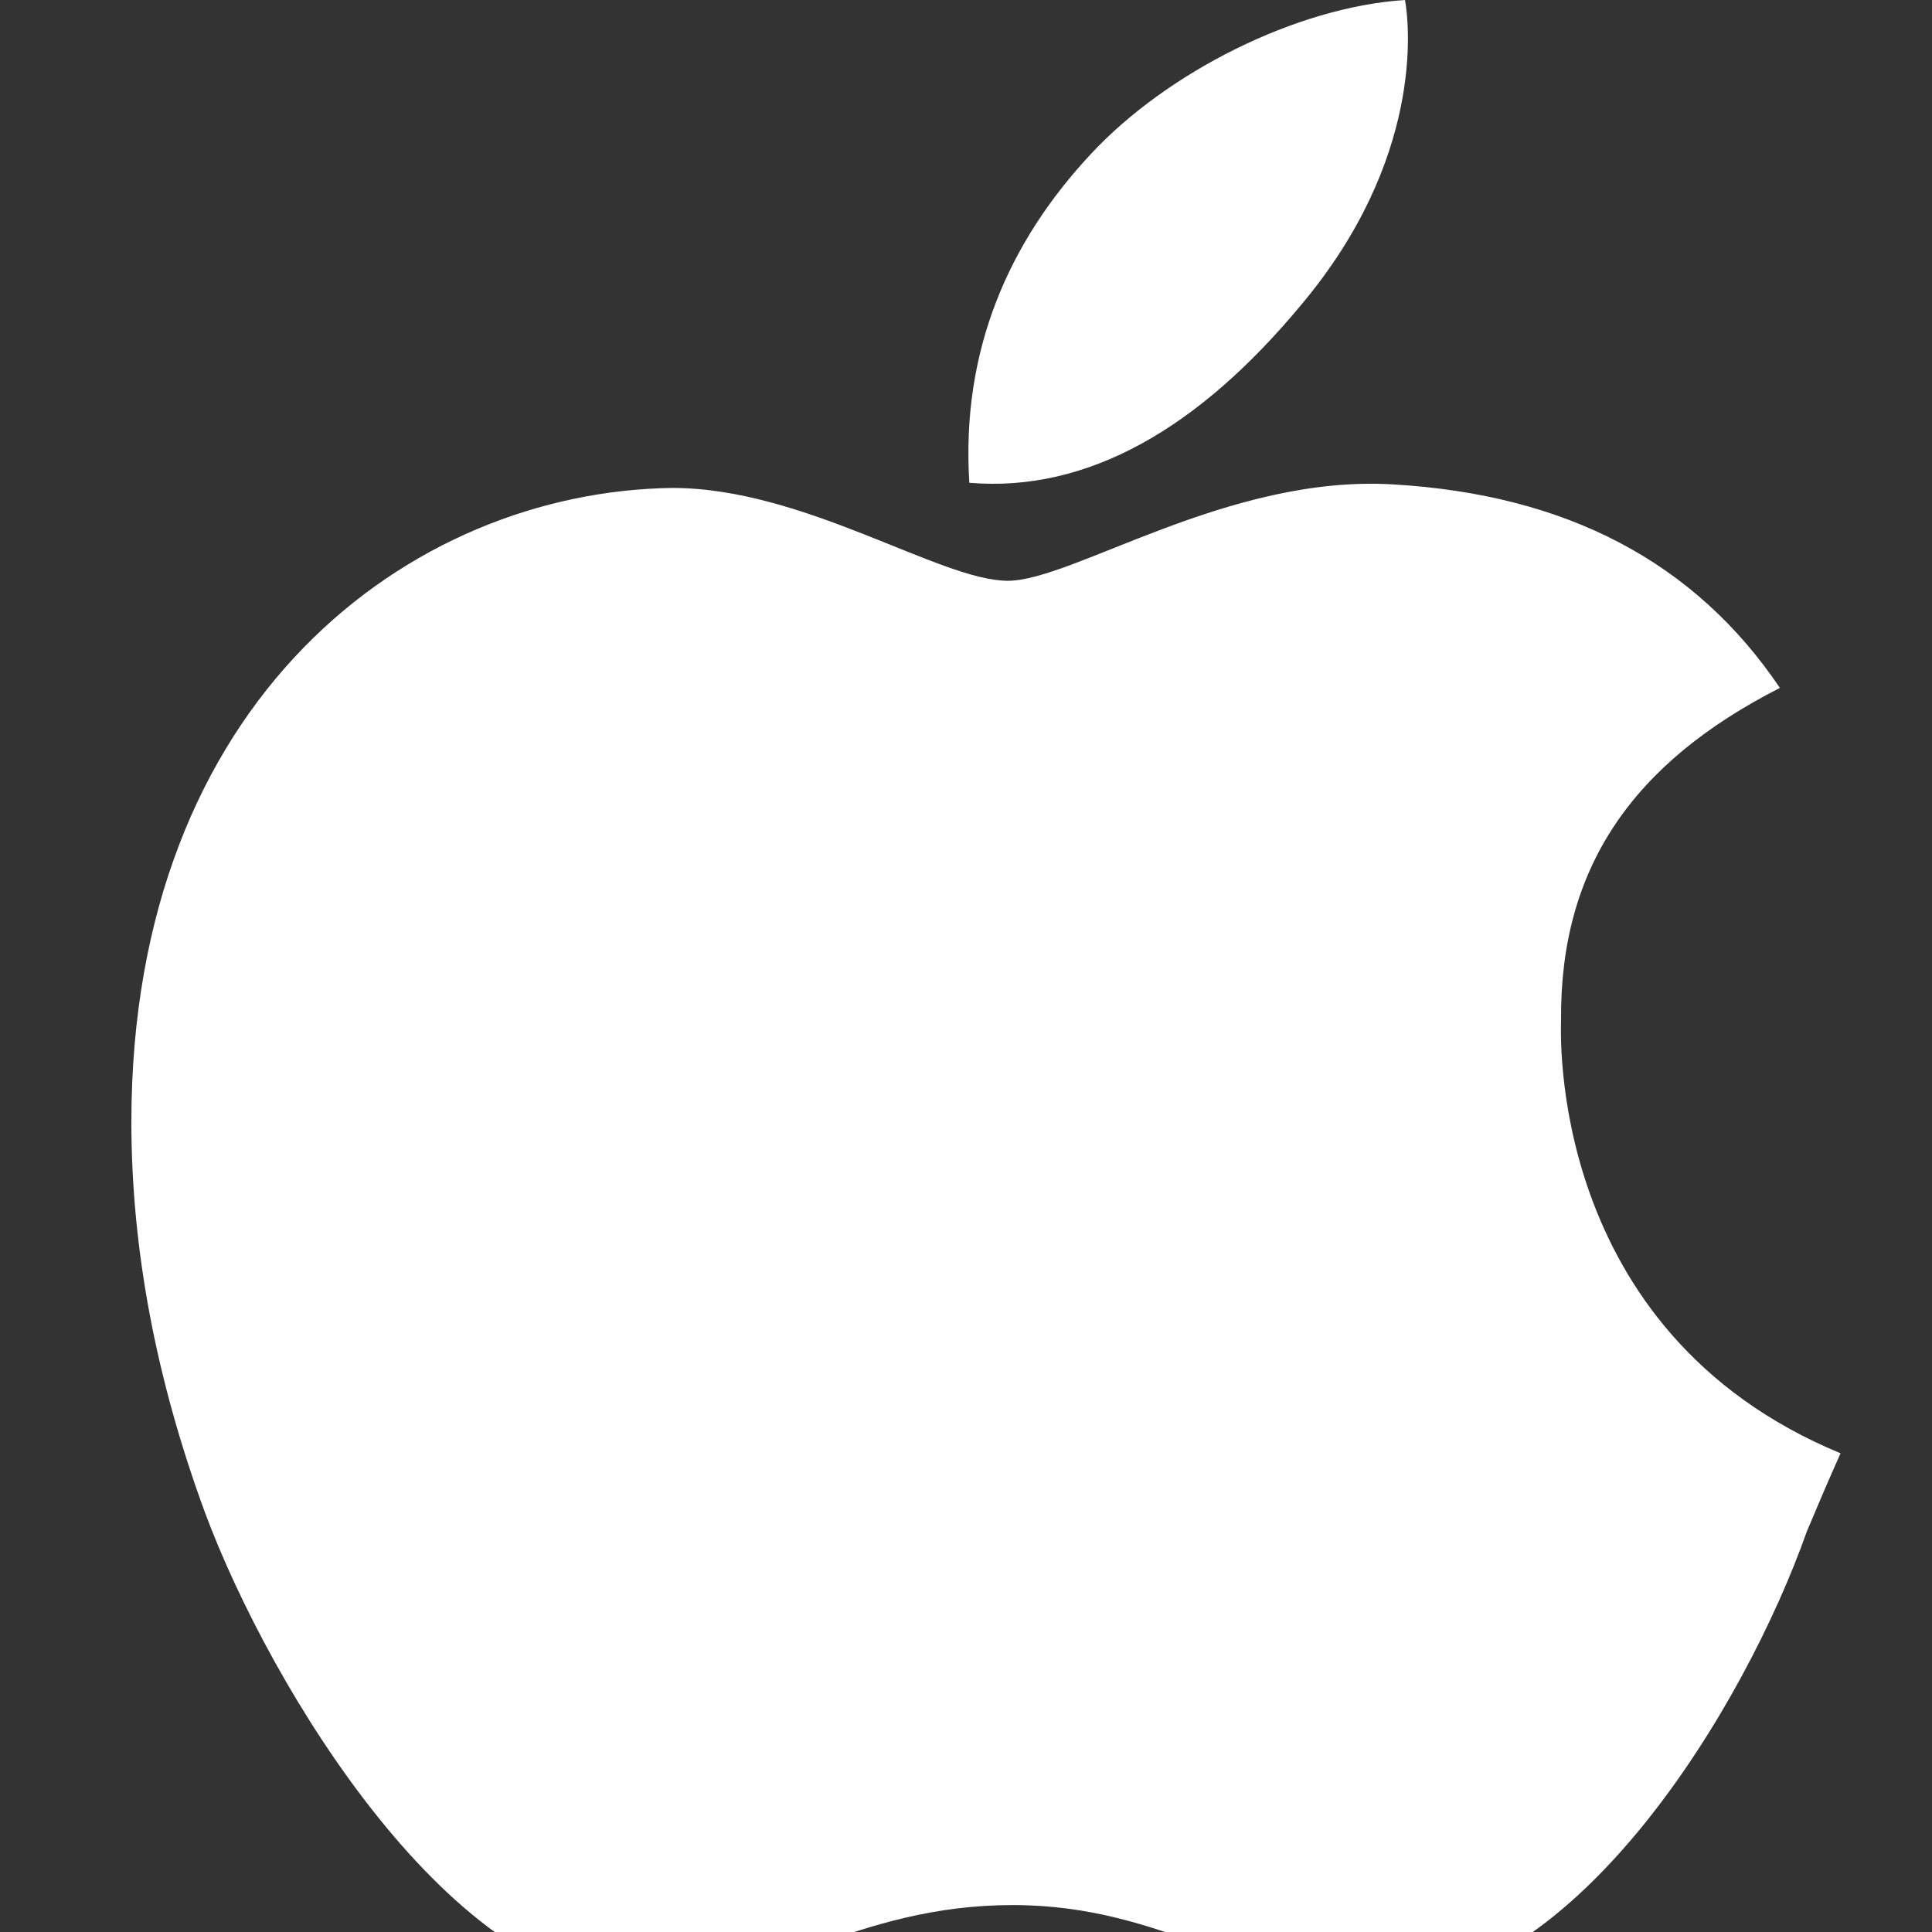 <svg xmlns="http://www.w3.org/2000/svg" width="18" height="18" viewBox="0 0 18 18">
  <rect x="0" y="0" width="18" height="18" fill="#333333" stroke="none"/>
  <path d="M14.544 9.5C14.534 8.083 15.211 7.108 16.583 6.409C15.792 5.237 14.596 4.607 12.977 4.513C11.441 4.421 9.996 5.411 9.389 5.411C8.76 5.411 7.493 4.546 6.265 4.546C3.819 4.578 1.224 6.517 1.224 10.453C1.224 11.633 1.452 12.846 1.909 14.09C2.516 15.725 4.239 18.564 6.025 18.513C7.151 18.489 7.967 17.749 9.437 17.749C10.871 17.749 11.629 18.513 12.883 18.513C14.688 18.487 16.255 15.905 16.834 14.268C16.961 13.966 17.019 13.83 17.148 13.54C14.396 12.402 14.544 9.582 14.544 9.5ZM12.123 2.84C13.26 1.487 13.134 0.243 13.09 0C12.071 0.066 10.872 0.676 10.169 1.429C9.399 2.251 8.953 3.263 9.031 4.498C10.134 4.591 11.17 3.989 12.123 2.84Z" fill="white"/>
</svg>
